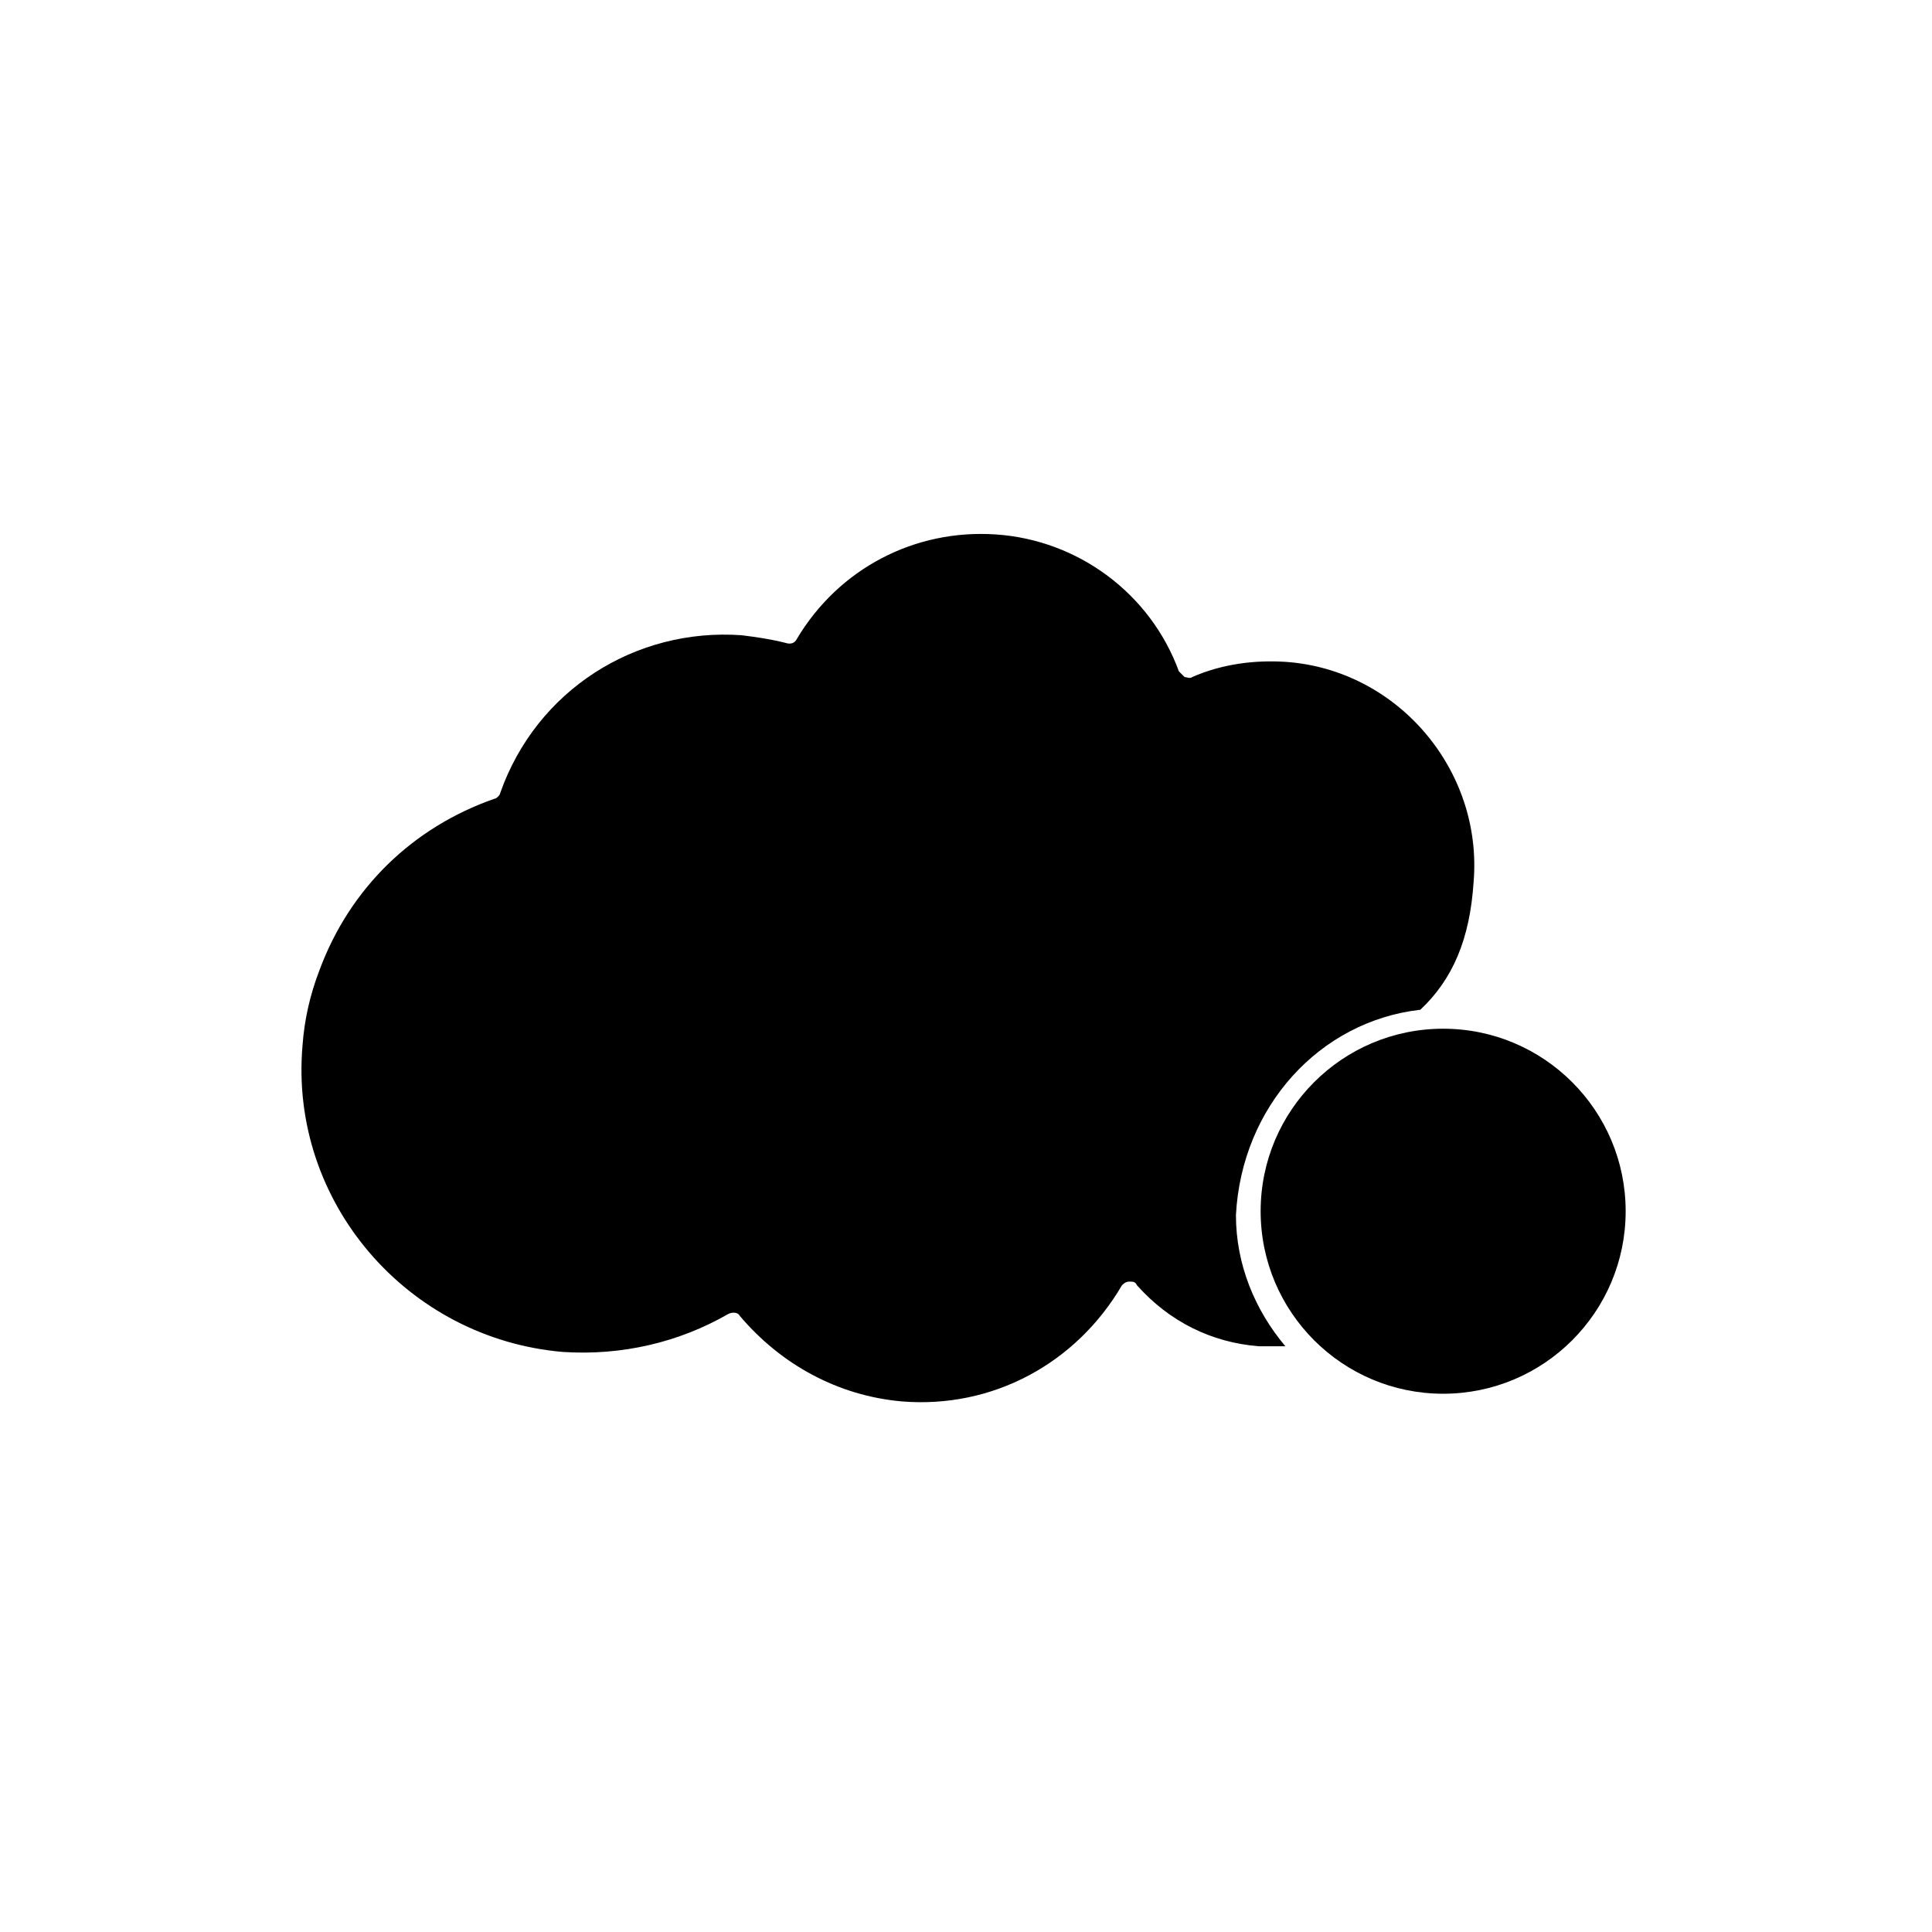 <?xml version="1.0" encoding="UTF-8"?>
<!-- Uploaded to: SVG Repo, www.svgrepo.com, Generator: SVG Repo Mixer Tools -->
<svg fill="#000000" width="800px" height="800px" version="1.1" viewBox="144 144 512 512" xmlns="http://www.w3.org/2000/svg">
 <g>
  <path d="m520.41 411.59c8.566-8.062 13.098-18.641 14.105-33.754 2.519-29.727-20.152-56.426-49.879-58.441-8.062-0.504-16.625 0.504-24.688 4.031-0.504 0.504-1.512 0-2.016 0l-1.512-1.512c-7.559-20.656-26.703-34.762-48.367-36.273-21.664-1.512-41.816 9.07-52.898 27.711-0.504 1.008-1.512 1.512-3.023 1.008-4.031-1.008-7.559-1.512-11.586-2.016-28.215-2.016-54.41 14.609-63.984 41.816 0 0.504-1.008 1.512-1.512 1.512-21.664 7.559-38.289 23.68-46.352 45.344-2.519 6.551-4.031 13.098-4.535 20.152-3.527 41.312 27.711 77.586 69.023 81.113 15.617 1.008 30.73-2.519 43.832-10.078 1.008-0.504 2.519-0.504 3.023 0.504 11.082 13.098 26.199 21.16 42.824 22.672 24.184 2.016 46.352-10.078 58.441-30.73 0.504-0.504 1.008-1.008 2.016-1.008 1.008 0 1.512 0 2.016 1.008 8.566 9.574 19.648 15.113 32.242 16.121h7.055c-8.062-9.574-13.098-21.664-13.098-34.762 1.512-28.723 22.168-51.395 48.871-54.418z"/>
  <path d="m526.45 416.62c-26.703 0-48.367 21.664-48.367 48.367 0 26.703 21.664 48.367 48.367 48.367s48.367-21.664 48.367-48.367c0-26.703-21.664-48.367-48.367-48.367z"/>
 </g>
</svg>